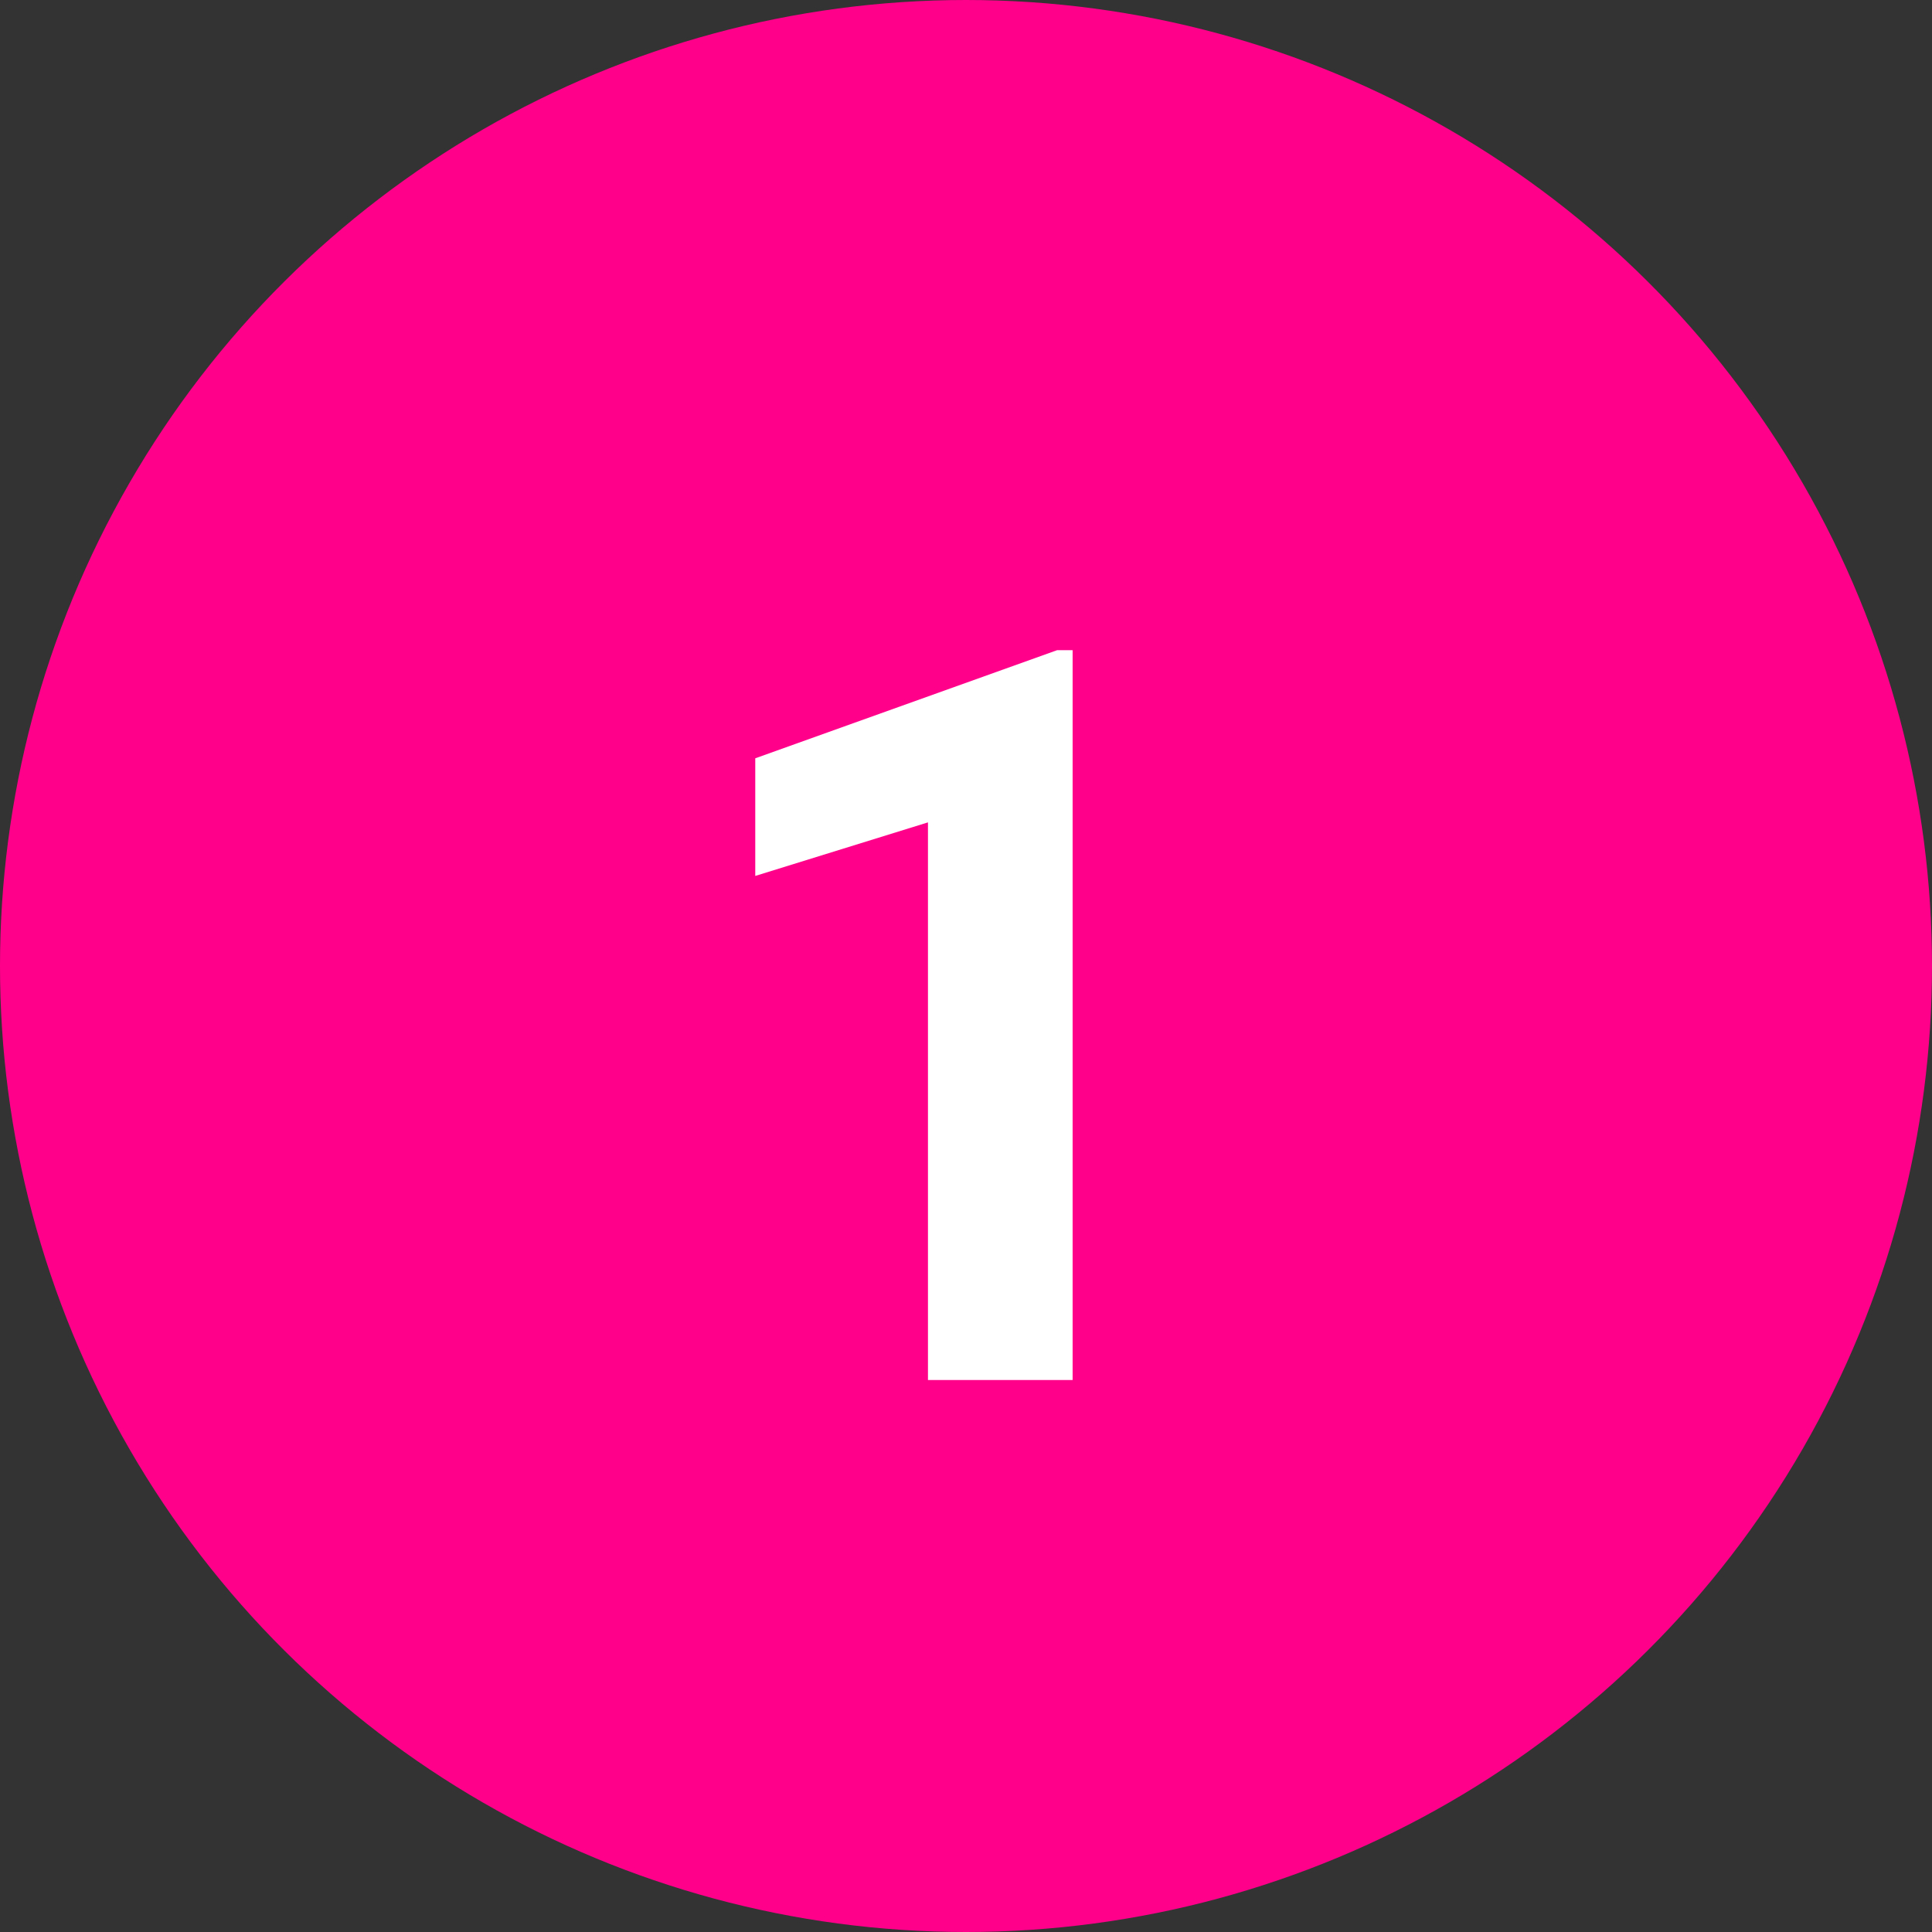 <?xml version="1.0" encoding="UTF-8"?> <svg xmlns="http://www.w3.org/2000/svg" width="196" height="196" viewBox="0 0 196 196" fill="none"><rect x="0" y="0" width="196" height="196" fill="#333333" stroke="none"/> <ellipse cx="98" cy="98" rx="98" ry="98" transform="rotate(90 98 98)" fill="#FF008A"></ellipse> <path d="M108.816 140H94.141V83.43L76.621 88.863V76.93L107.242 65.961H108.816V140Z" fill="white"></path> </svg> 